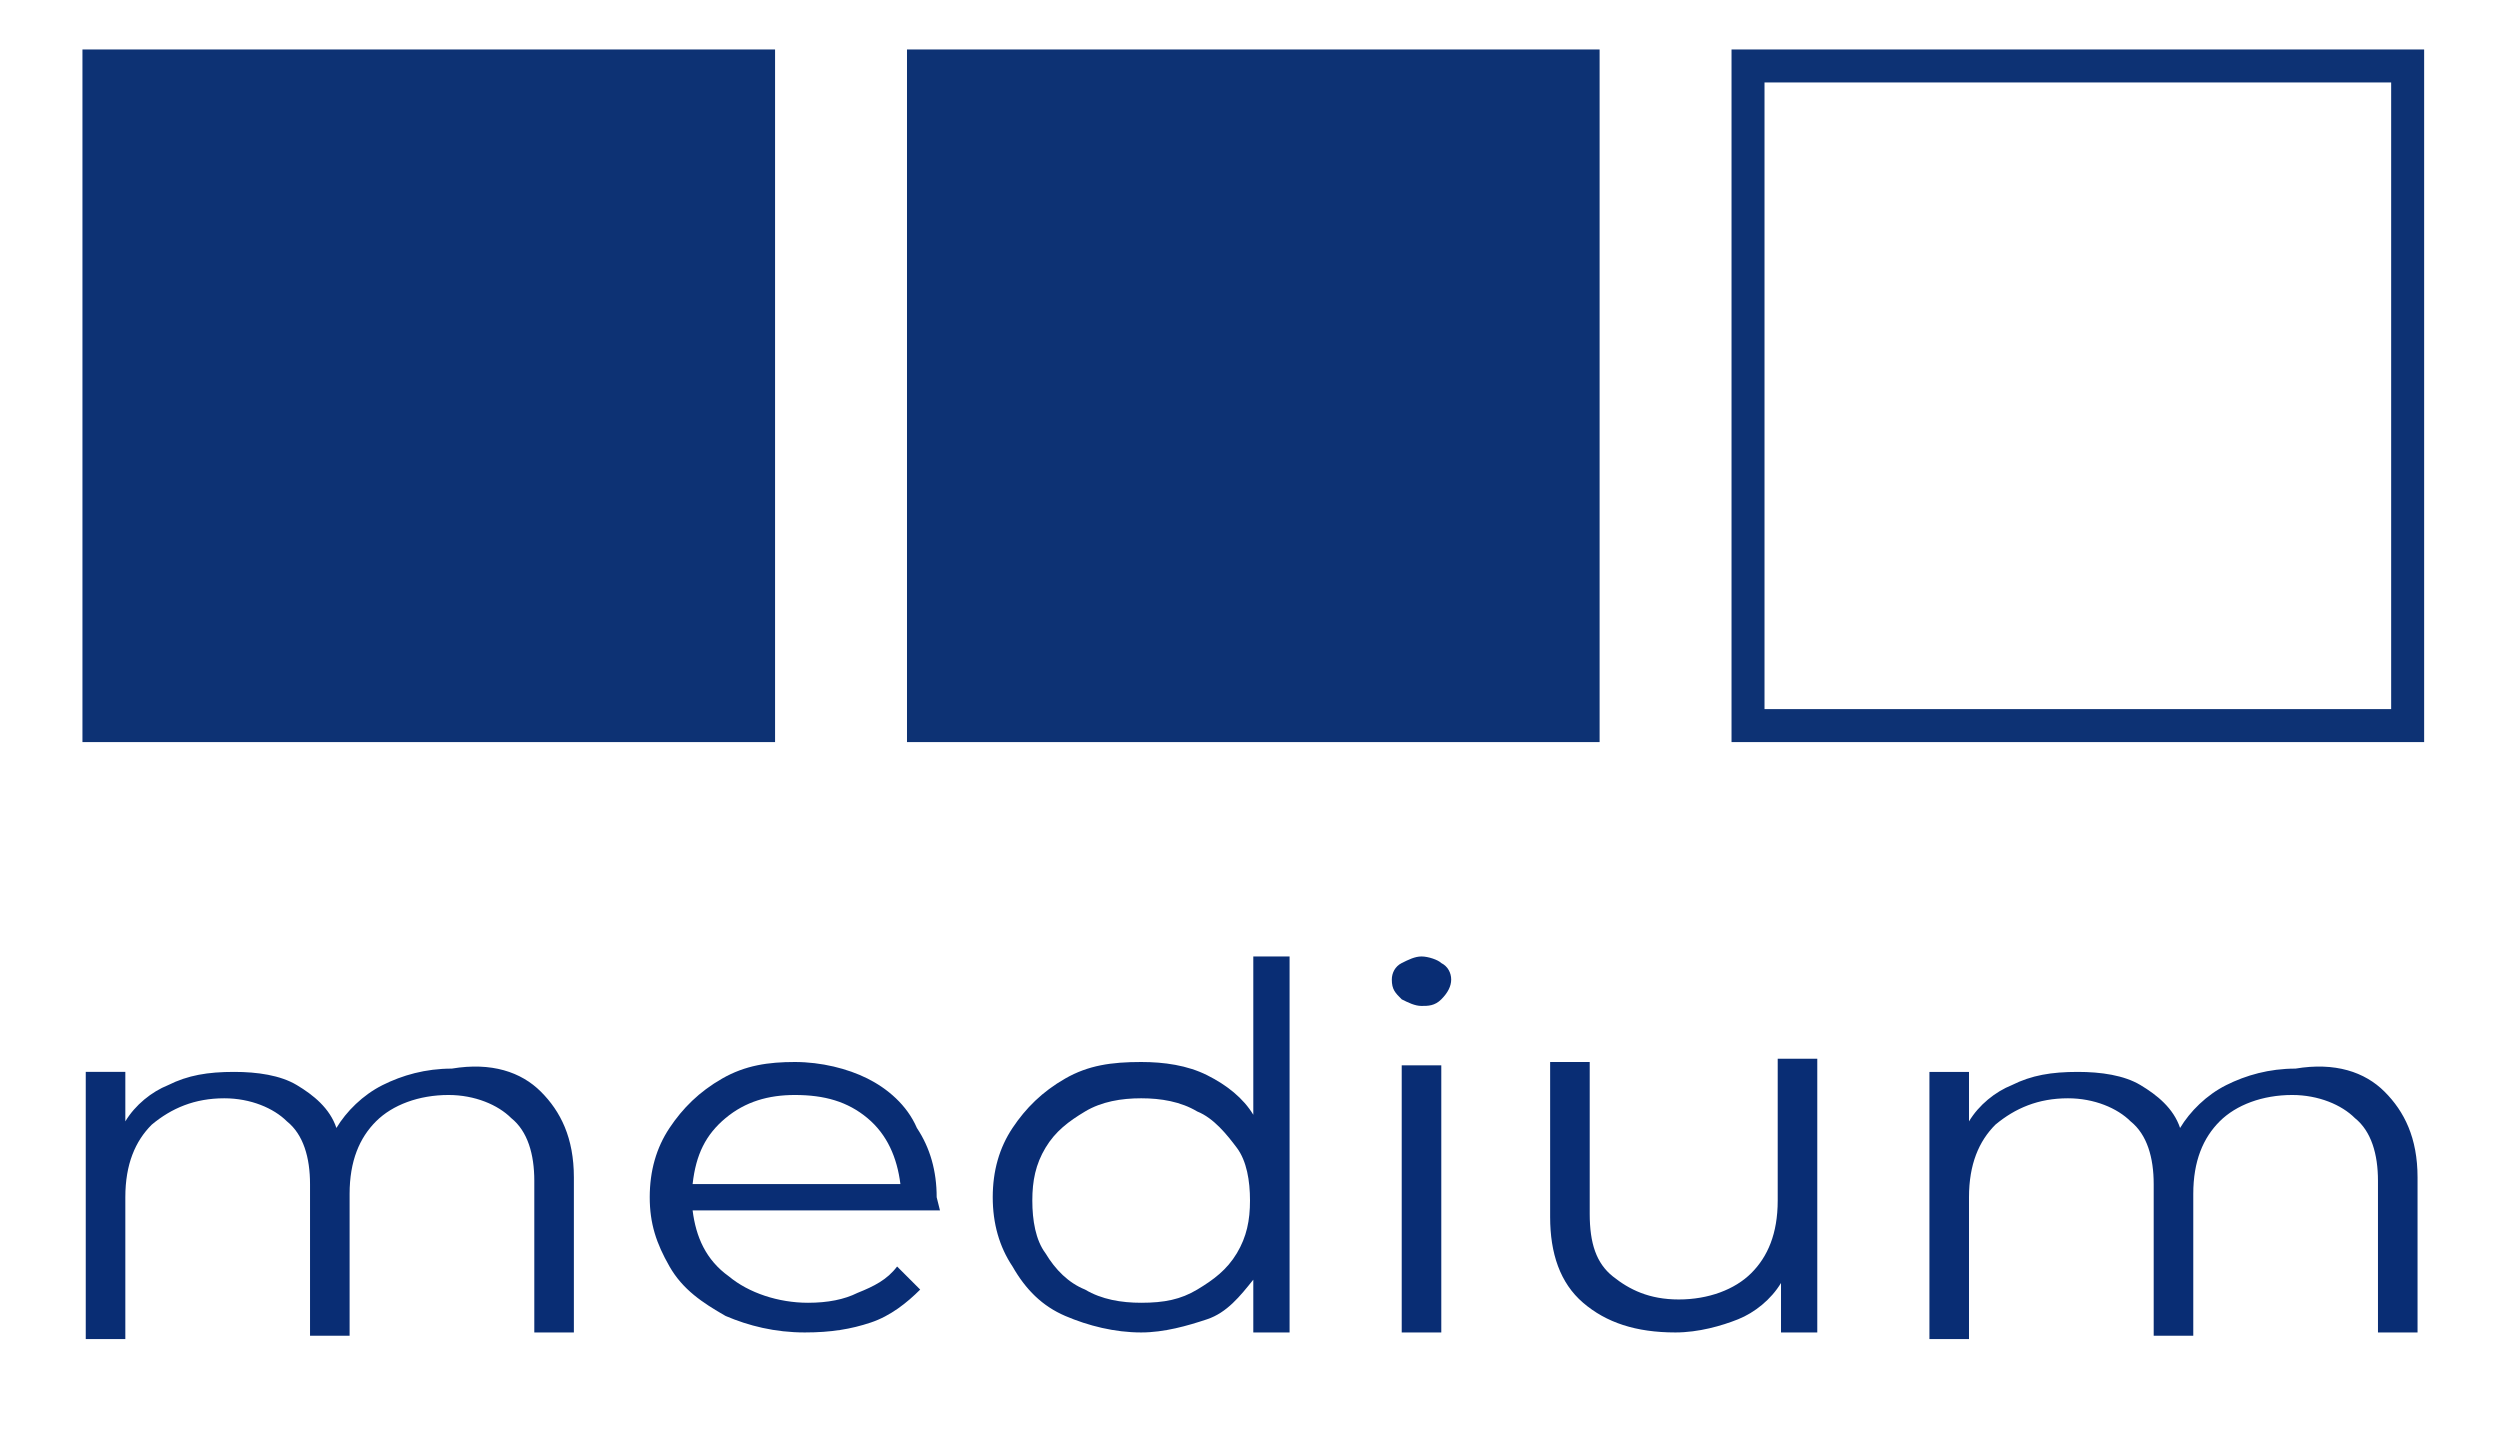 <?xml version="1.0" encoding="UTF-8"?> <!-- Generator: Adobe Illustrator 23.0.6, SVG Export Plug-In . SVG Version: 6.00 Build 0) --> <svg xmlns="http://www.w3.org/2000/svg" xmlns:xlink="http://www.w3.org/1999/xlink" id="Warstwa_1" x="0px" y="0px" viewBox="0 0 75.8 44" style="enable-background:new 0 0 75.8 44;" xml:space="preserve"> <style type="text/css"> .st0{fill:#0D3274;} .st1{fill:#092D74;} </style> <title>PGE-grafiki</title> <rect x="2.5" y="1.5" class="st0" width="21" height="21"></rect> <rect x="27.5" y="1.5" class="st0" width="21" height="21"></rect> <path class="st0" d="M72.5,2.5v19h-19v-19L72.5,2.5 M73.5,1.5h-21v21h21V1.5z"></path> <g> <g> <path class="st1" d="M16.4,33.1c0.6,0.6,1,1.4,1,2.6v4.7h-1.2v-4.6c0-0.8-0.2-1.5-0.7-1.9c-0.4-0.4-1.1-0.7-1.9-0.7 c-0.9,0-1.7,0.3-2.2,0.8c-0.5,0.5-0.8,1.2-0.8,2.2v4.3H9.4v-4.6c0-0.8-0.2-1.5-0.7-1.9c-0.4-0.4-1.1-0.7-1.9-0.7 c-0.9,0-1.6,0.3-2.2,0.8c-0.5,0.5-0.8,1.2-0.8,2.2v4.3H2.6v-8.1h1.2v1.5c0.3-0.5,0.8-0.9,1.3-1.1c0.6-0.3,1.2-0.4,2-0.4 c0.7,0,1.4,0.1,1.9,0.4c0.5,0.3,1,0.7,1.2,1.3c0.3-0.5,0.8-1,1.4-1.3c0.6-0.3,1.3-0.5,2.1-0.5C14.9,32.2,15.8,32.5,16.4,33.1z"></path> <path class="st1" d="M28.5,36.7H21c0.1,0.8,0.4,1.5,1.1,2c0.6,0.5,1.5,0.8,2.4,0.8c0.6,0,1.1-0.1,1.5-0.3c0.5-0.2,0.9-0.4,1.2-0.8 l0.7,0.7c-0.4,0.4-0.9,0.8-1.5,1c-0.6,0.2-1.2,0.3-2,0.3c-0.9,0-1.7-0.2-2.4-0.5c-0.7-0.4-1.3-0.8-1.7-1.5s-0.6-1.3-0.6-2.1 c0-0.8,0.2-1.5,0.6-2.1c0.4-0.6,0.9-1.1,1.6-1.5s1.4-0.5,2.2-0.5c0.8,0,1.6,0.2,2.2,0.5s1.2,0.8,1.5,1.5c0.4,0.6,0.6,1.3,0.6,2.1 L28.5,36.7z M22,33.9c-0.6,0.5-0.9,1.1-1,2h6.3c-0.1-0.8-0.4-1.5-1-2c-0.6-0.5-1.3-0.7-2.2-0.7C23.3,33.2,22.6,33.4,22,33.9z"></path> <path class="st1" d="M39.1,29v11.4H38v-1.6c-0.4,0.5-0.8,1-1.4,1.2s-1.3,0.4-2,0.4c-0.8,0-1.6-0.2-2.3-0.5 c-0.7-0.3-1.2-0.8-1.6-1.5c-0.4-0.6-0.6-1.3-0.6-2.1s0.2-1.5,0.6-2.1s0.9-1.1,1.6-1.5s1.4-0.5,2.3-0.5c0.7,0,1.4,0.1,2,0.4 c0.6,0.3,1.1,0.7,1.4,1.2V29H39.1z M36.3,39.1c0.5-0.3,0.9-0.6,1.2-1.1c0.3-0.5,0.4-1,0.4-1.6c0-0.6-0.1-1.2-0.4-1.6 s-0.7-0.9-1.2-1.1c-0.5-0.3-1.1-0.4-1.7-0.4c-0.6,0-1.2,0.1-1.7,0.4c-0.5,0.3-0.9,0.6-1.2,1.1s-0.4,1-0.4,1.6 c0,0.6,0.1,1.2,0.4,1.6c0.3,0.5,0.7,0.9,1.2,1.1c0.5,0.3,1.1,0.4,1.7,0.4C35.3,39.5,35.8,39.4,36.3,39.1z"></path> <path class="st1" d="M42.5,30.3c-0.2-0.2-0.3-0.3-0.3-0.6c0-0.2,0.1-0.4,0.3-0.5s0.4-0.2,0.6-0.2s0.5,0.1,0.6,0.2 c0.2,0.1,0.3,0.3,0.3,0.5c0,0.2-0.1,0.4-0.3,0.6c-0.2,0.2-0.4,0.2-0.6,0.2S42.7,30.4,42.5,30.3z M42.5,32.3h1.2v8.1h-1.2V32.3z"></path> <path class="st1" d="M55.1,32.3v8.1H54v-1.5c-0.3,0.5-0.8,0.9-1.3,1.1s-1.2,0.4-1.9,0.4c-1.2,0-2.1-0.3-2.8-0.9 c-0.7-0.6-1-1.5-1-2.6v-4.7h1.2v4.6c0,0.9,0.2,1.5,0.7,1.9c0.5,0.4,1.1,0.7,2,0.7c0.9,0,1.7-0.3,2.2-0.8c0.5-0.5,0.8-1.2,0.8-2.2 v-4.3H55.1z"></path> <path class="st1" d="M72.3,33.1c0.6,0.6,1,1.4,1,2.6v4.7h-1.2v-4.6c0-0.8-0.2-1.5-0.7-1.9c-0.4-0.4-1.1-0.7-1.9-0.7 c-0.9,0-1.7,0.3-2.2,0.8c-0.5,0.5-0.8,1.2-0.8,2.2v4.3h-1.2v-4.6c0-0.8-0.2-1.5-0.7-1.9c-0.4-0.4-1.1-0.7-1.9-0.7 c-0.9,0-1.6,0.3-2.2,0.8c-0.5,0.5-0.8,1.2-0.8,2.2v4.3h-1.2v-8.1h1.2v1.5c0.3-0.5,0.8-0.9,1.3-1.1c0.6-0.3,1.2-0.4,2-0.4 c0.7,0,1.4,0.1,1.9,0.4c0.5,0.3,1,0.7,1.2,1.3c0.3-0.5,0.8-1,1.4-1.3c0.6-0.3,1.3-0.5,2.1-0.5C70.8,32.2,71.7,32.5,72.3,33.1z"></path> </g> </g> </svg> 